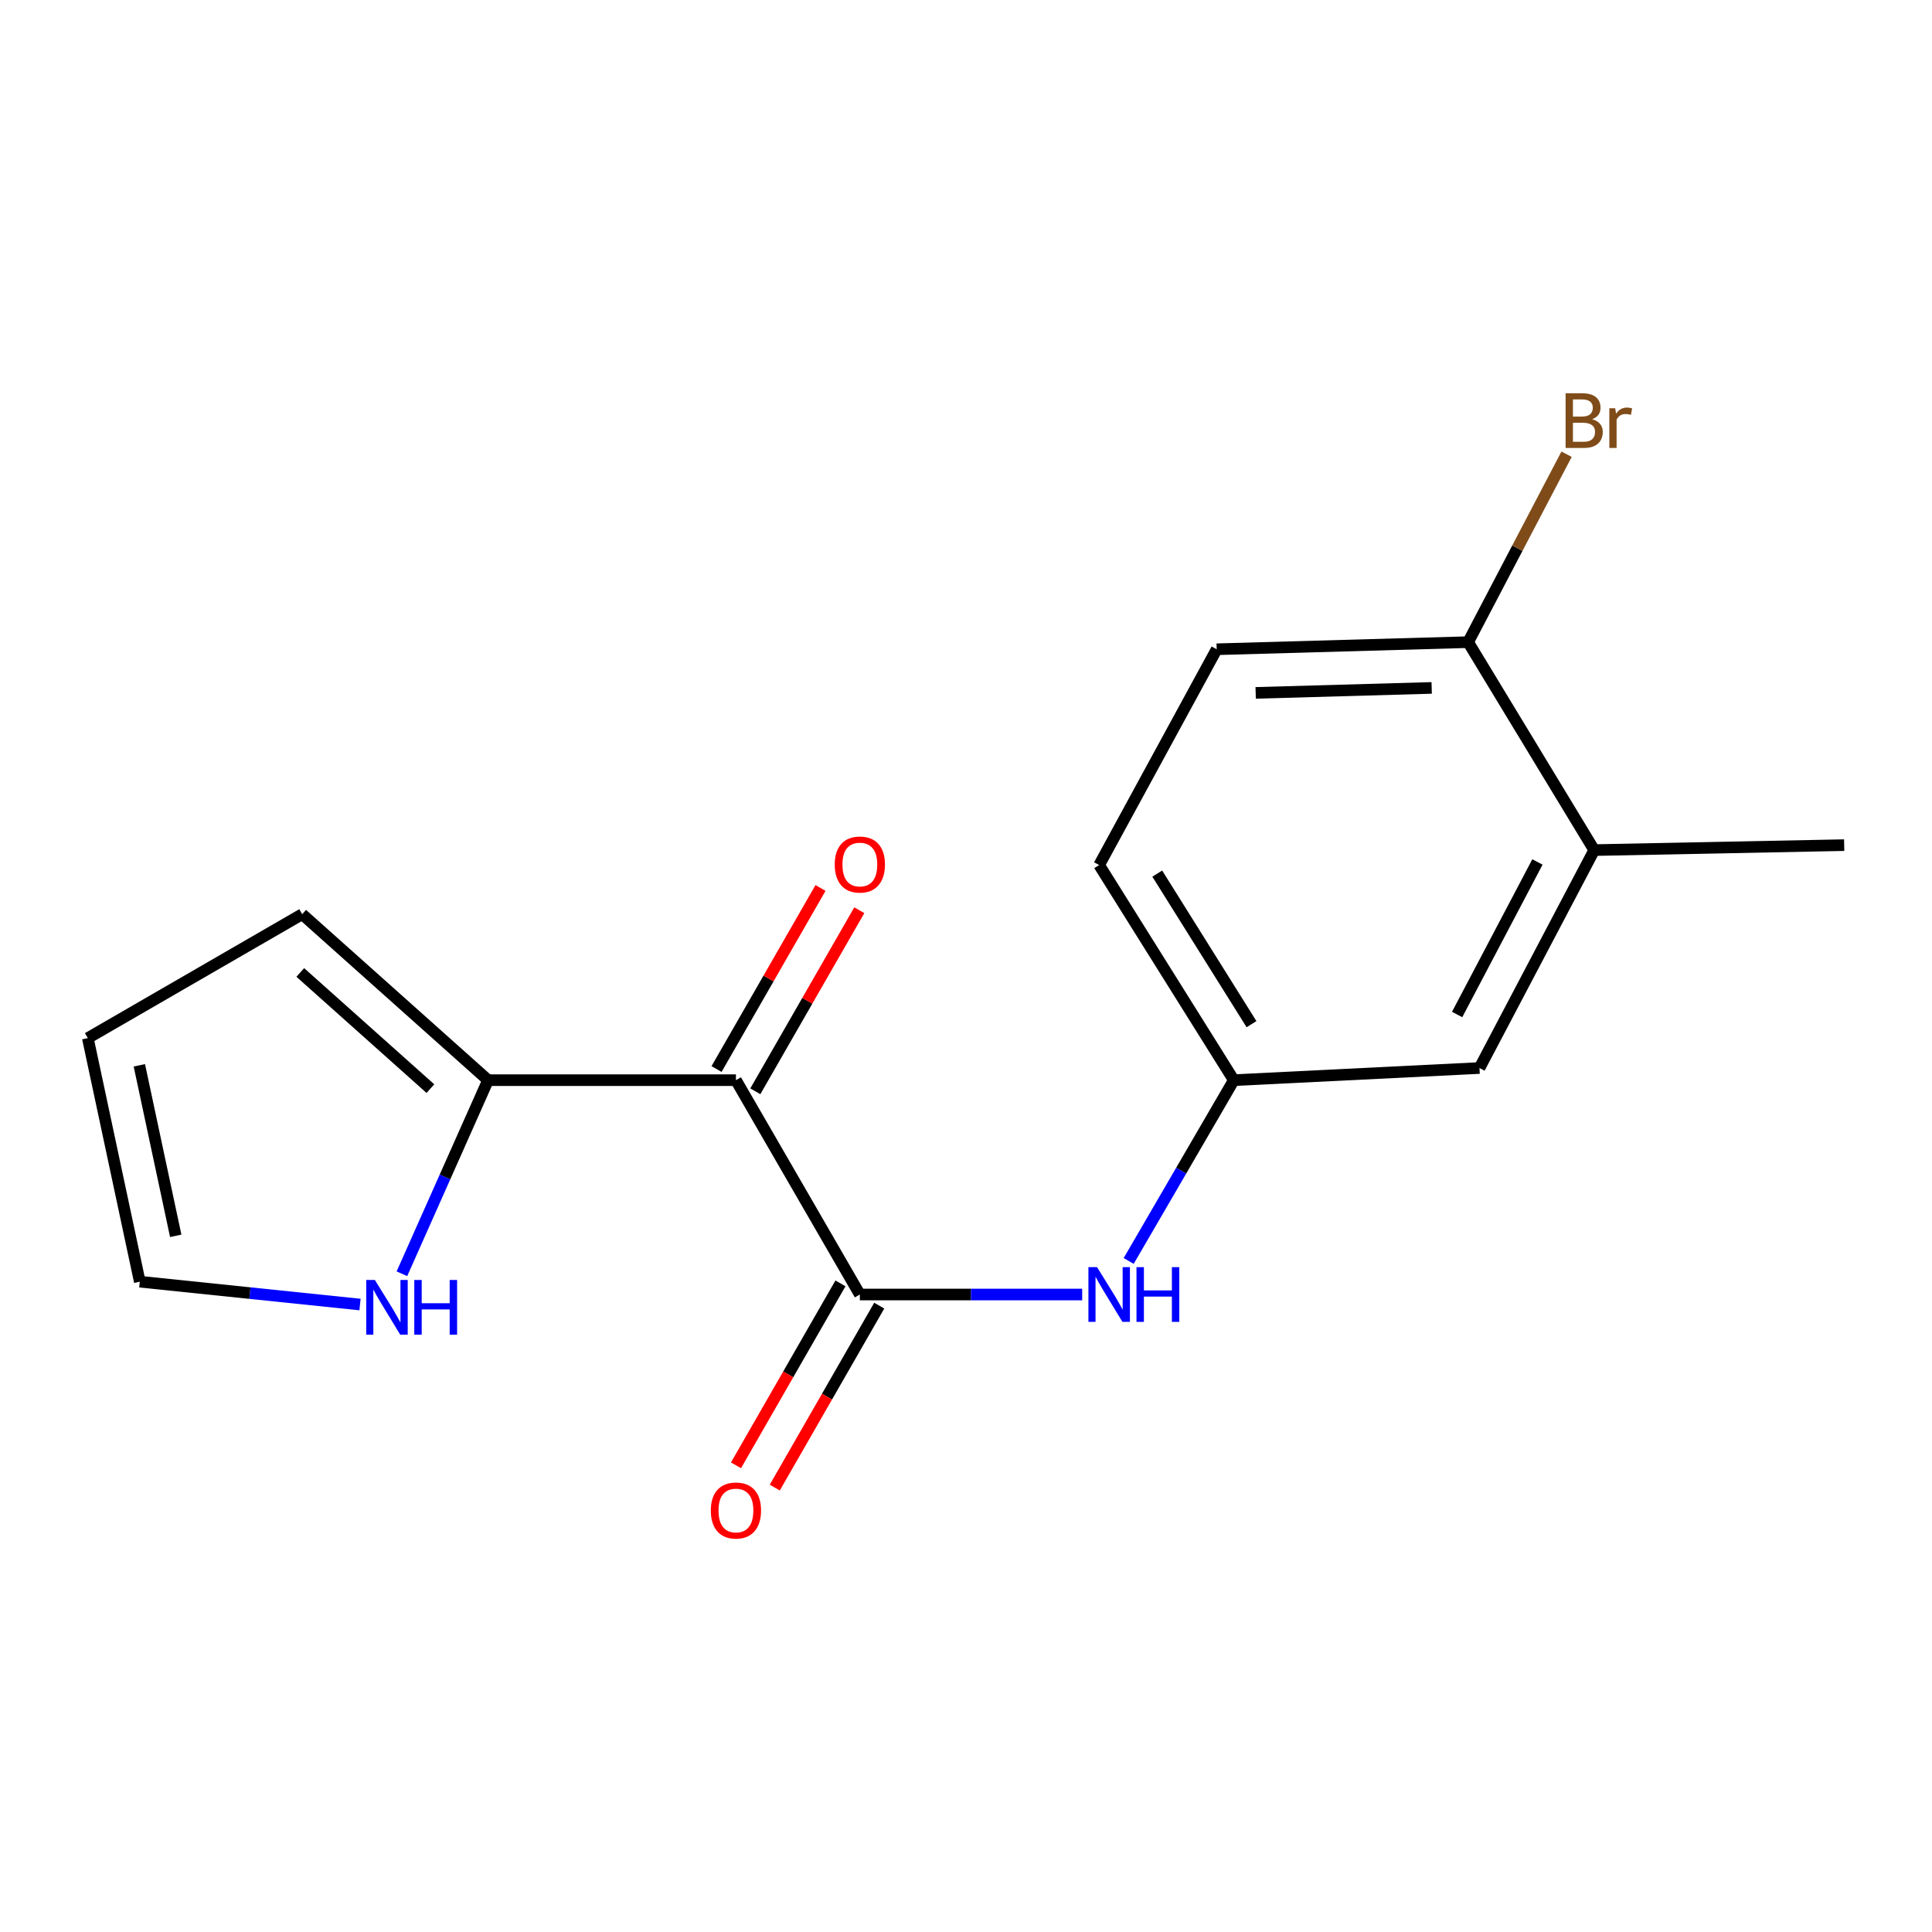 <?xml version='1.0' encoding='iso-8859-1'?>
<svg version='1.1' baseProfile='full'
              xmlns='http://www.w3.org/2000/svg'
                      xmlns:rdkit='http://www.rdkit.org/xml'
                      xmlns:xlink='http://www.w3.org/1999/xlink'
                  xml:space='preserve'
width='1000px' height='1000px' viewBox='0 0 1000 1000'>
<!-- END OF HEADER -->
<rect style='opacity:1.0;fill:#FFFFFF;stroke:none' width='1000' height='1000' x='0' y='0'> </rect>
<path class='bond-0' d='M 380.918,559.095 L 445.056,670.037' style='fill:none;fill-rule:evenodd;stroke:#000000;stroke-width:6px;stroke-linecap:butt;stroke-linejoin:miter;stroke-opacity:1' />
<path class='bond-1' d='M 380.918,559.095 L 252.617,559.095' style='fill:none;fill-rule:evenodd;stroke:#000000;stroke-width:6px;stroke-linecap:butt;stroke-linejoin:miter;stroke-opacity:1' />
<path class='bond-5' d='M 390.954,564.857 L 417.861,517.997' style='fill:none;fill-rule:evenodd;stroke:#000000;stroke-width:6px;stroke-linecap:butt;stroke-linejoin:miter;stroke-opacity:1' />
<path class='bond-5' d='M 417.861,517.997 L 444.768,471.136' style='fill:none;fill-rule:evenodd;stroke:#FF0000;stroke-width:6px;stroke-linecap:butt;stroke-linejoin:miter;stroke-opacity:1' />
<path class='bond-5' d='M 370.882,553.332 L 397.789,506.472' style='fill:none;fill-rule:evenodd;stroke:#000000;stroke-width:6px;stroke-linecap:butt;stroke-linejoin:miter;stroke-opacity:1' />
<path class='bond-5' d='M 397.789,506.472 L 424.696,459.611' style='fill:none;fill-rule:evenodd;stroke:#FF0000;stroke-width:6px;stroke-linecap:butt;stroke-linejoin:miter;stroke-opacity:1' />
<path class='bond-2' d='M 445.056,670.037 L 502.596,670.037' style='fill:none;fill-rule:evenodd;stroke:#000000;stroke-width:6px;stroke-linecap:butt;stroke-linejoin:miter;stroke-opacity:1' />
<path class='bond-2' d='M 502.596,670.037 L 560.137,670.037' style='fill:none;fill-rule:evenodd;stroke:#0000FF;stroke-width:6px;stroke-linecap:butt;stroke-linejoin:miter;stroke-opacity:1' />
<path class='bond-7' d='M 435.02,664.275 L 407.986,711.362' style='fill:none;fill-rule:evenodd;stroke:#000000;stroke-width:6px;stroke-linecap:butt;stroke-linejoin:miter;stroke-opacity:1' />
<path class='bond-7' d='M 407.986,711.362 L 380.952,758.449' style='fill:none;fill-rule:evenodd;stroke:#FF0000;stroke-width:6px;stroke-linecap:butt;stroke-linejoin:miter;stroke-opacity:1' />
<path class='bond-7' d='M 455.092,675.799 L 428.058,722.886' style='fill:none;fill-rule:evenodd;stroke:#000000;stroke-width:6px;stroke-linecap:butt;stroke-linejoin:miter;stroke-opacity:1' />
<path class='bond-7' d='M 428.058,722.886 L 401.025,769.973' style='fill:none;fill-rule:evenodd;stroke:#FF0000;stroke-width:6px;stroke-linecap:butt;stroke-linejoin:miter;stroke-opacity:1' />
<path class='bond-3' d='M 252.617,559.095 L 230.323,609.195' style='fill:none;fill-rule:evenodd;stroke:#000000;stroke-width:6px;stroke-linecap:butt;stroke-linejoin:miter;stroke-opacity:1' />
<path class='bond-3' d='M 230.323,609.195 L 208.029,659.295' style='fill:none;fill-rule:evenodd;stroke:#0000FF;stroke-width:6px;stroke-linecap:butt;stroke-linejoin:miter;stroke-opacity:1' />
<path class='bond-9' d='M 252.617,559.095 L 156.41,473.187' style='fill:none;fill-rule:evenodd;stroke:#000000;stroke-width:6px;stroke-linecap:butt;stroke-linejoin:miter;stroke-opacity:1' />
<path class='bond-9' d='M 222.77,563.473 L 155.425,503.338' style='fill:none;fill-rule:evenodd;stroke:#000000;stroke-width:6px;stroke-linecap:butt;stroke-linejoin:miter;stroke-opacity:1' />
<path class='bond-6' d='M 584.202,652.669 L 611.408,605.882' style='fill:none;fill-rule:evenodd;stroke:#0000FF;stroke-width:6px;stroke-linecap:butt;stroke-linejoin:miter;stroke-opacity:1' />
<path class='bond-6' d='M 611.408,605.882 L 638.614,559.095' style='fill:none;fill-rule:evenodd;stroke:#000000;stroke-width:6px;stroke-linecap:butt;stroke-linejoin:miter;stroke-opacity:1' />
<path class='bond-11' d='M 186.34,675.225 L 129.347,669.313' style='fill:none;fill-rule:evenodd;stroke:#0000FF;stroke-width:6px;stroke-linecap:butt;stroke-linejoin:miter;stroke-opacity:1' />
<path class='bond-11' d='M 129.347,669.313 L 72.354,663.402' style='fill:none;fill-rule:evenodd;stroke:#000000;stroke-width:6px;stroke-linecap:butt;stroke-linejoin:miter;stroke-opacity:1' />
<path class='bond-4' d='M 825.164,440.013 L 765.784,552.807' style='fill:none;fill-rule:evenodd;stroke:#000000;stroke-width:6px;stroke-linecap:butt;stroke-linejoin:miter;stroke-opacity:1' />
<path class='bond-4' d='M 795.776,446.15 L 754.21,525.106' style='fill:none;fill-rule:evenodd;stroke:#000000;stroke-width:6px;stroke-linecap:butt;stroke-linejoin:miter;stroke-opacity:1' />
<path class='bond-16' d='M 825.164,440.013 L 954.545,437.441' style='fill:none;fill-rule:evenodd;stroke:#000000;stroke-width:6px;stroke-linecap:butt;stroke-linejoin:miter;stroke-opacity:1' />
<path class='bond-18' d='M 825.164,440.013 L 759.907,332.375' style='fill:none;fill-rule:evenodd;stroke:#000000;stroke-width:6px;stroke-linecap:butt;stroke-linejoin:miter;stroke-opacity:1' />
<path class='bond-10' d='M 638.614,559.095 L 765.784,552.807' style='fill:none;fill-rule:evenodd;stroke:#000000;stroke-width:6px;stroke-linecap:butt;stroke-linejoin:miter;stroke-opacity:1' />
<path class='bond-14' d='M 638.614,559.095 L 568.921,447.754' style='fill:none;fill-rule:evenodd;stroke:#000000;stroke-width:6px;stroke-linecap:butt;stroke-linejoin:miter;stroke-opacity:1' />
<path class='bond-14' d='M 647.779,530.113 L 598.994,452.175' style='fill:none;fill-rule:evenodd;stroke:#000000;stroke-width:6px;stroke-linecap:butt;stroke-linejoin:miter;stroke-opacity:1' />
<path class='bond-8' d='M 759.907,332.375 L 629.754,336.052' style='fill:none;fill-rule:evenodd;stroke:#000000;stroke-width:6px;stroke-linecap:butt;stroke-linejoin:miter;stroke-opacity:1' />
<path class='bond-8' d='M 741.038,356.062 L 649.931,358.637' style='fill:none;fill-rule:evenodd;stroke:#000000;stroke-width:6px;stroke-linecap:butt;stroke-linejoin:miter;stroke-opacity:1' />
<path class='bond-15' d='M 759.907,332.375 L 785.382,283.737' style='fill:none;fill-rule:evenodd;stroke:#000000;stroke-width:6px;stroke-linecap:butt;stroke-linejoin:miter;stroke-opacity:1' />
<path class='bond-15' d='M 785.382,283.737 L 810.857,235.1' style='fill:none;fill-rule:evenodd;stroke:#7F4C19;stroke-width:6px;stroke-linecap:butt;stroke-linejoin:miter;stroke-opacity:1' />
<path class='bond-12' d='M 156.41,473.187 L 45.455,537.325' style='fill:none;fill-rule:evenodd;stroke:#000000;stroke-width:6px;stroke-linecap:butt;stroke-linejoin:miter;stroke-opacity:1' />
<path class='bond-17' d='M 72.354,663.402 L 45.455,537.325' style='fill:none;fill-rule:evenodd;stroke:#000000;stroke-width:6px;stroke-linecap:butt;stroke-linejoin:miter;stroke-opacity:1' />
<path class='bond-17' d='M 90.955,639.661 L 72.125,551.407' style='fill:none;fill-rule:evenodd;stroke:#000000;stroke-width:6px;stroke-linecap:butt;stroke-linejoin:miter;stroke-opacity:1' />
<path class='bond-13' d='M 629.754,336.052 L 568.921,447.754' style='fill:none;fill-rule:evenodd;stroke:#000000;stroke-width:6px;stroke-linecap:butt;stroke-linejoin:miter;stroke-opacity:1' />
<path  class='atom-3' d='M 567.843 655.877
L 577.123 670.877
Q 578.043 672.357, 579.523 675.037
Q 581.003 677.717, 581.083 677.877
L 581.083 655.877
L 584.843 655.877
L 584.843 684.197
L 580.963 684.197
L 571.003 667.797
Q 569.843 665.877, 568.603 663.677
Q 567.403 661.477, 567.043 660.797
L 567.043 684.197
L 563.363 684.197
L 563.363 655.877
L 567.843 655.877
' fill='#0000FF'/>
<path  class='atom-3' d='M 588.243 655.877
L 592.083 655.877
L 592.083 667.917
L 606.563 667.917
L 606.563 655.877
L 610.403 655.877
L 610.403 684.197
L 606.563 684.197
L 606.563 671.117
L 592.083 671.117
L 592.083 684.197
L 588.243 684.197
L 588.243 655.877
' fill='#0000FF'/>
<path  class='atom-4' d='M 194.036 662.512
L 203.316 677.512
Q 204.236 678.992, 205.716 681.672
Q 207.196 684.352, 207.276 684.512
L 207.276 662.512
L 211.036 662.512
L 211.036 690.832
L 207.156 690.832
L 197.196 674.432
Q 196.036 672.512, 194.796 670.312
Q 193.596 668.112, 193.236 667.432
L 193.236 690.832
L 189.556 690.832
L 189.556 662.512
L 194.036 662.512
' fill='#0000FF'/>
<path  class='atom-4' d='M 214.436 662.512
L 218.276 662.512
L 218.276 674.552
L 232.756 674.552
L 232.756 662.512
L 236.596 662.512
L 236.596 690.832
L 232.756 690.832
L 232.756 677.752
L 218.276 677.752
L 218.276 690.832
L 214.436 690.832
L 214.436 662.512
' fill='#0000FF'/>
<path  class='atom-6' d='M 432.056 447.473
Q 432.056 440.673, 435.416 436.873
Q 438.776 433.073, 445.056 433.073
Q 451.336 433.073, 454.696 436.873
Q 458.056 440.673, 458.056 447.473
Q 458.056 454.353, 454.656 458.273
Q 451.256 462.153, 445.056 462.153
Q 438.816 462.153, 435.416 458.273
Q 432.056 454.393, 432.056 447.473
M 445.056 458.953
Q 449.376 458.953, 451.696 456.073
Q 454.056 453.153, 454.056 447.473
Q 454.056 441.913, 451.696 439.113
Q 449.376 436.273, 445.056 436.273
Q 440.736 436.273, 438.376 439.073
Q 436.056 441.873, 436.056 447.473
Q 436.056 453.193, 438.376 456.073
Q 440.736 458.953, 445.056 458.953
' fill='#FF0000'/>
<path  class='atom-8' d='M 367.918 781.831
Q 367.918 775.031, 371.278 771.231
Q 374.638 767.431, 380.918 767.431
Q 387.198 767.431, 390.558 771.231
Q 393.918 775.031, 393.918 781.831
Q 393.918 788.711, 390.518 792.631
Q 387.118 796.511, 380.918 796.511
Q 374.678 796.511, 371.278 792.631
Q 367.918 788.751, 367.918 781.831
M 380.918 793.311
Q 385.238 793.311, 387.558 790.431
Q 389.918 787.511, 389.918 781.831
Q 389.918 776.271, 387.558 773.471
Q 385.238 770.631, 380.918 770.631
Q 376.598 770.631, 374.238 773.431
Q 371.918 776.231, 371.918 781.831
Q 371.918 787.551, 374.238 790.431
Q 376.598 793.311, 380.918 793.311
' fill='#FF0000'/>
<path  class='atom-16' d='M 824.109 216.983
Q 826.829 217.743, 828.189 219.423
Q 829.589 221.063, 829.589 223.503
Q 829.589 227.423, 827.069 229.663
Q 824.589 231.863, 819.869 231.863
L 810.349 231.863
L 810.349 203.543
L 818.709 203.543
Q 823.549 203.543, 825.989 205.503
Q 828.429 207.463, 828.429 211.063
Q 828.429 215.343, 824.109 216.983
M 814.149 206.743
L 814.149 215.623
L 818.709 215.623
Q 821.509 215.623, 822.949 214.503
Q 824.429 213.343, 824.429 211.063
Q 824.429 206.743, 818.709 206.743
L 814.149 206.743
M 819.869 228.663
Q 822.629 228.663, 824.109 227.343
Q 825.589 226.023, 825.589 223.503
Q 825.589 221.183, 823.949 220.023
Q 822.349 218.823, 819.269 218.823
L 814.149 218.823
L 814.149 228.663
L 819.869 228.663
' fill='#7F4C19'/>
<path  class='atom-16' d='M 836.029 211.303
L 836.469 214.143
Q 838.629 210.943, 842.149 210.943
Q 843.269 210.943, 844.789 211.343
L 844.189 214.703
Q 842.469 214.303, 841.509 214.303
Q 839.829 214.303, 838.709 214.983
Q 837.629 215.623, 836.749 217.183
L 836.749 231.863
L 832.989 231.863
L 832.989 211.303
L 836.029 211.303
' fill='#7F4C19'/>
</svg>

